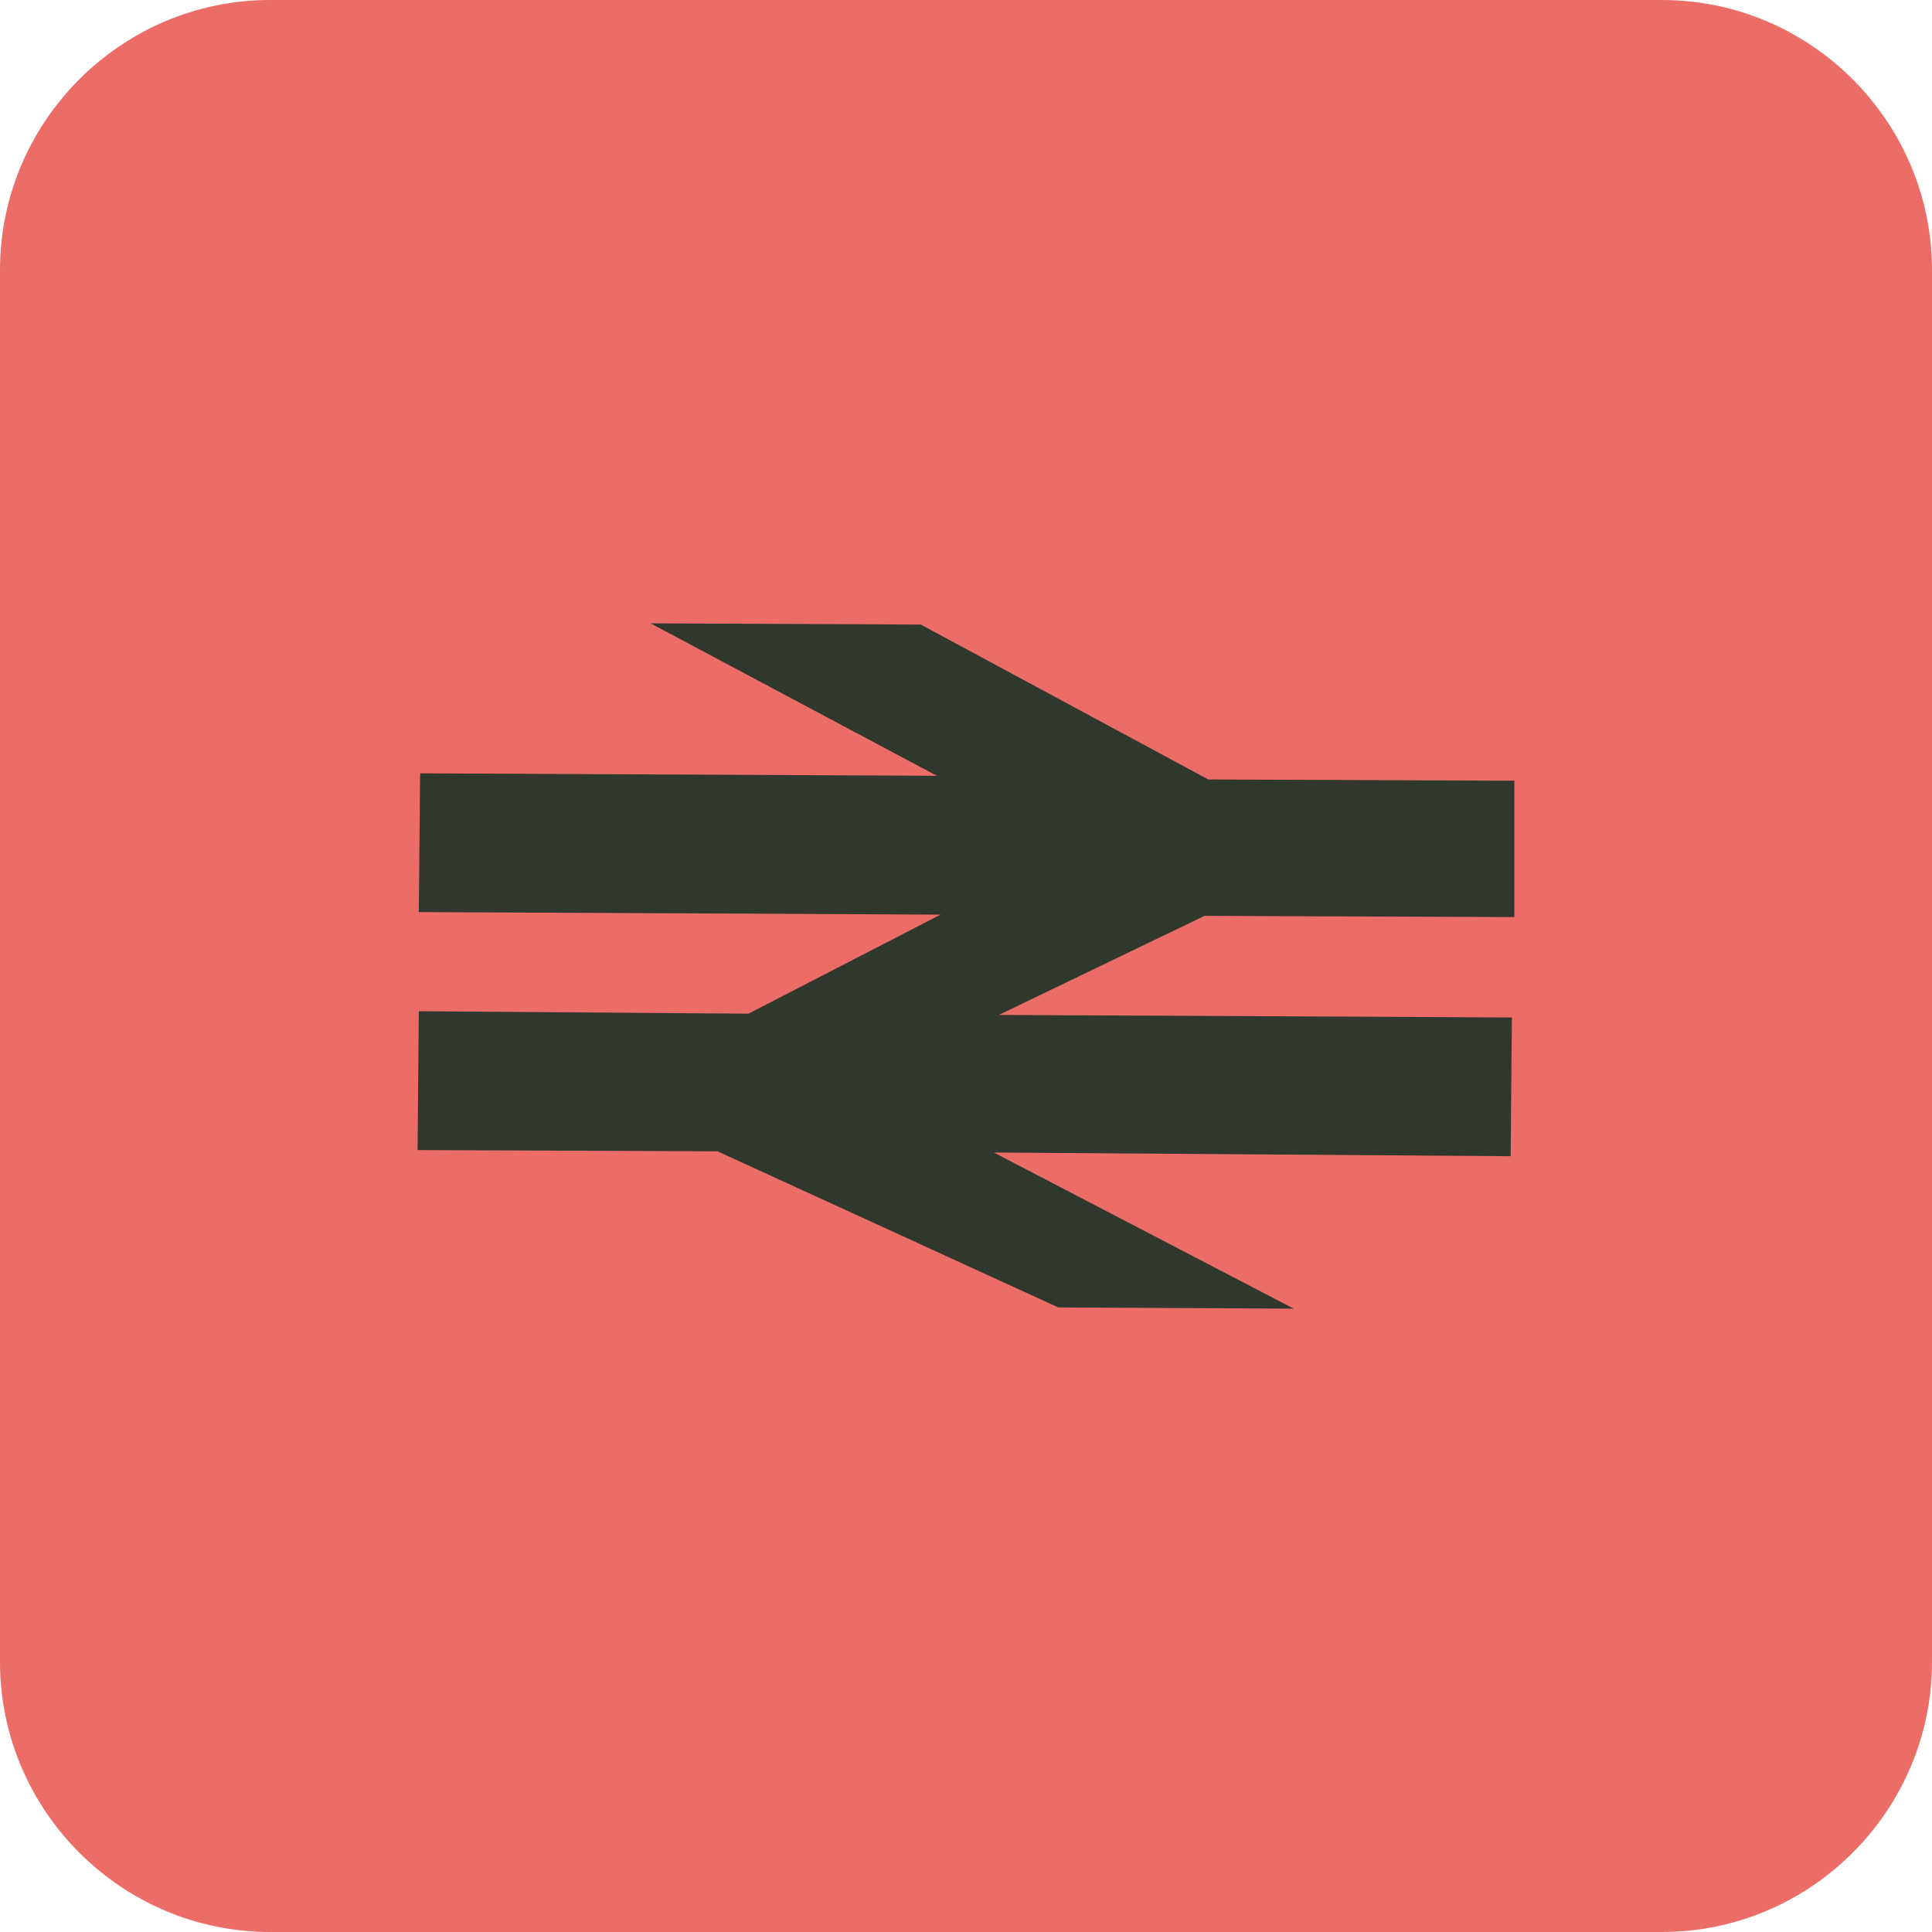 <?xml version="1.0" encoding="UTF-8"?> <svg xmlns="http://www.w3.org/2000/svg" width="22" height="22" viewBox="0 0 22 22" fill="none"><g clip-path="url(#clip0_105_531)"><path d="M18.924 22H3.076C1.383 22 0 20.617 0 18.924V3.076C0 1.383 1.383 0 3.076 0H18.924C20.617 0 22 1.383 22 3.076V18.924C22 20.617 20.617 22 18.924 22Z" fill="#EC6C67"></path><path d="M4.755 13.096L8.17 13.11L12.051 14.888L14.732 14.902L11.317 13.124L17.202 13.166L17.216 11.586L11.374 11.557L13.716 10.429L17.244 10.443V8.89L13.759 8.876L10.485 7.112L7.408 7.098L10.668 8.834L4.784 8.806L4.769 10.386L10.71 10.415L8.523 11.543L4.769 11.515" fill="#30382E"></path></g><defs><clipPath id="clip0_105_531"><rect width="22" height="22" fill="white"></rect></clipPath></defs></svg> 